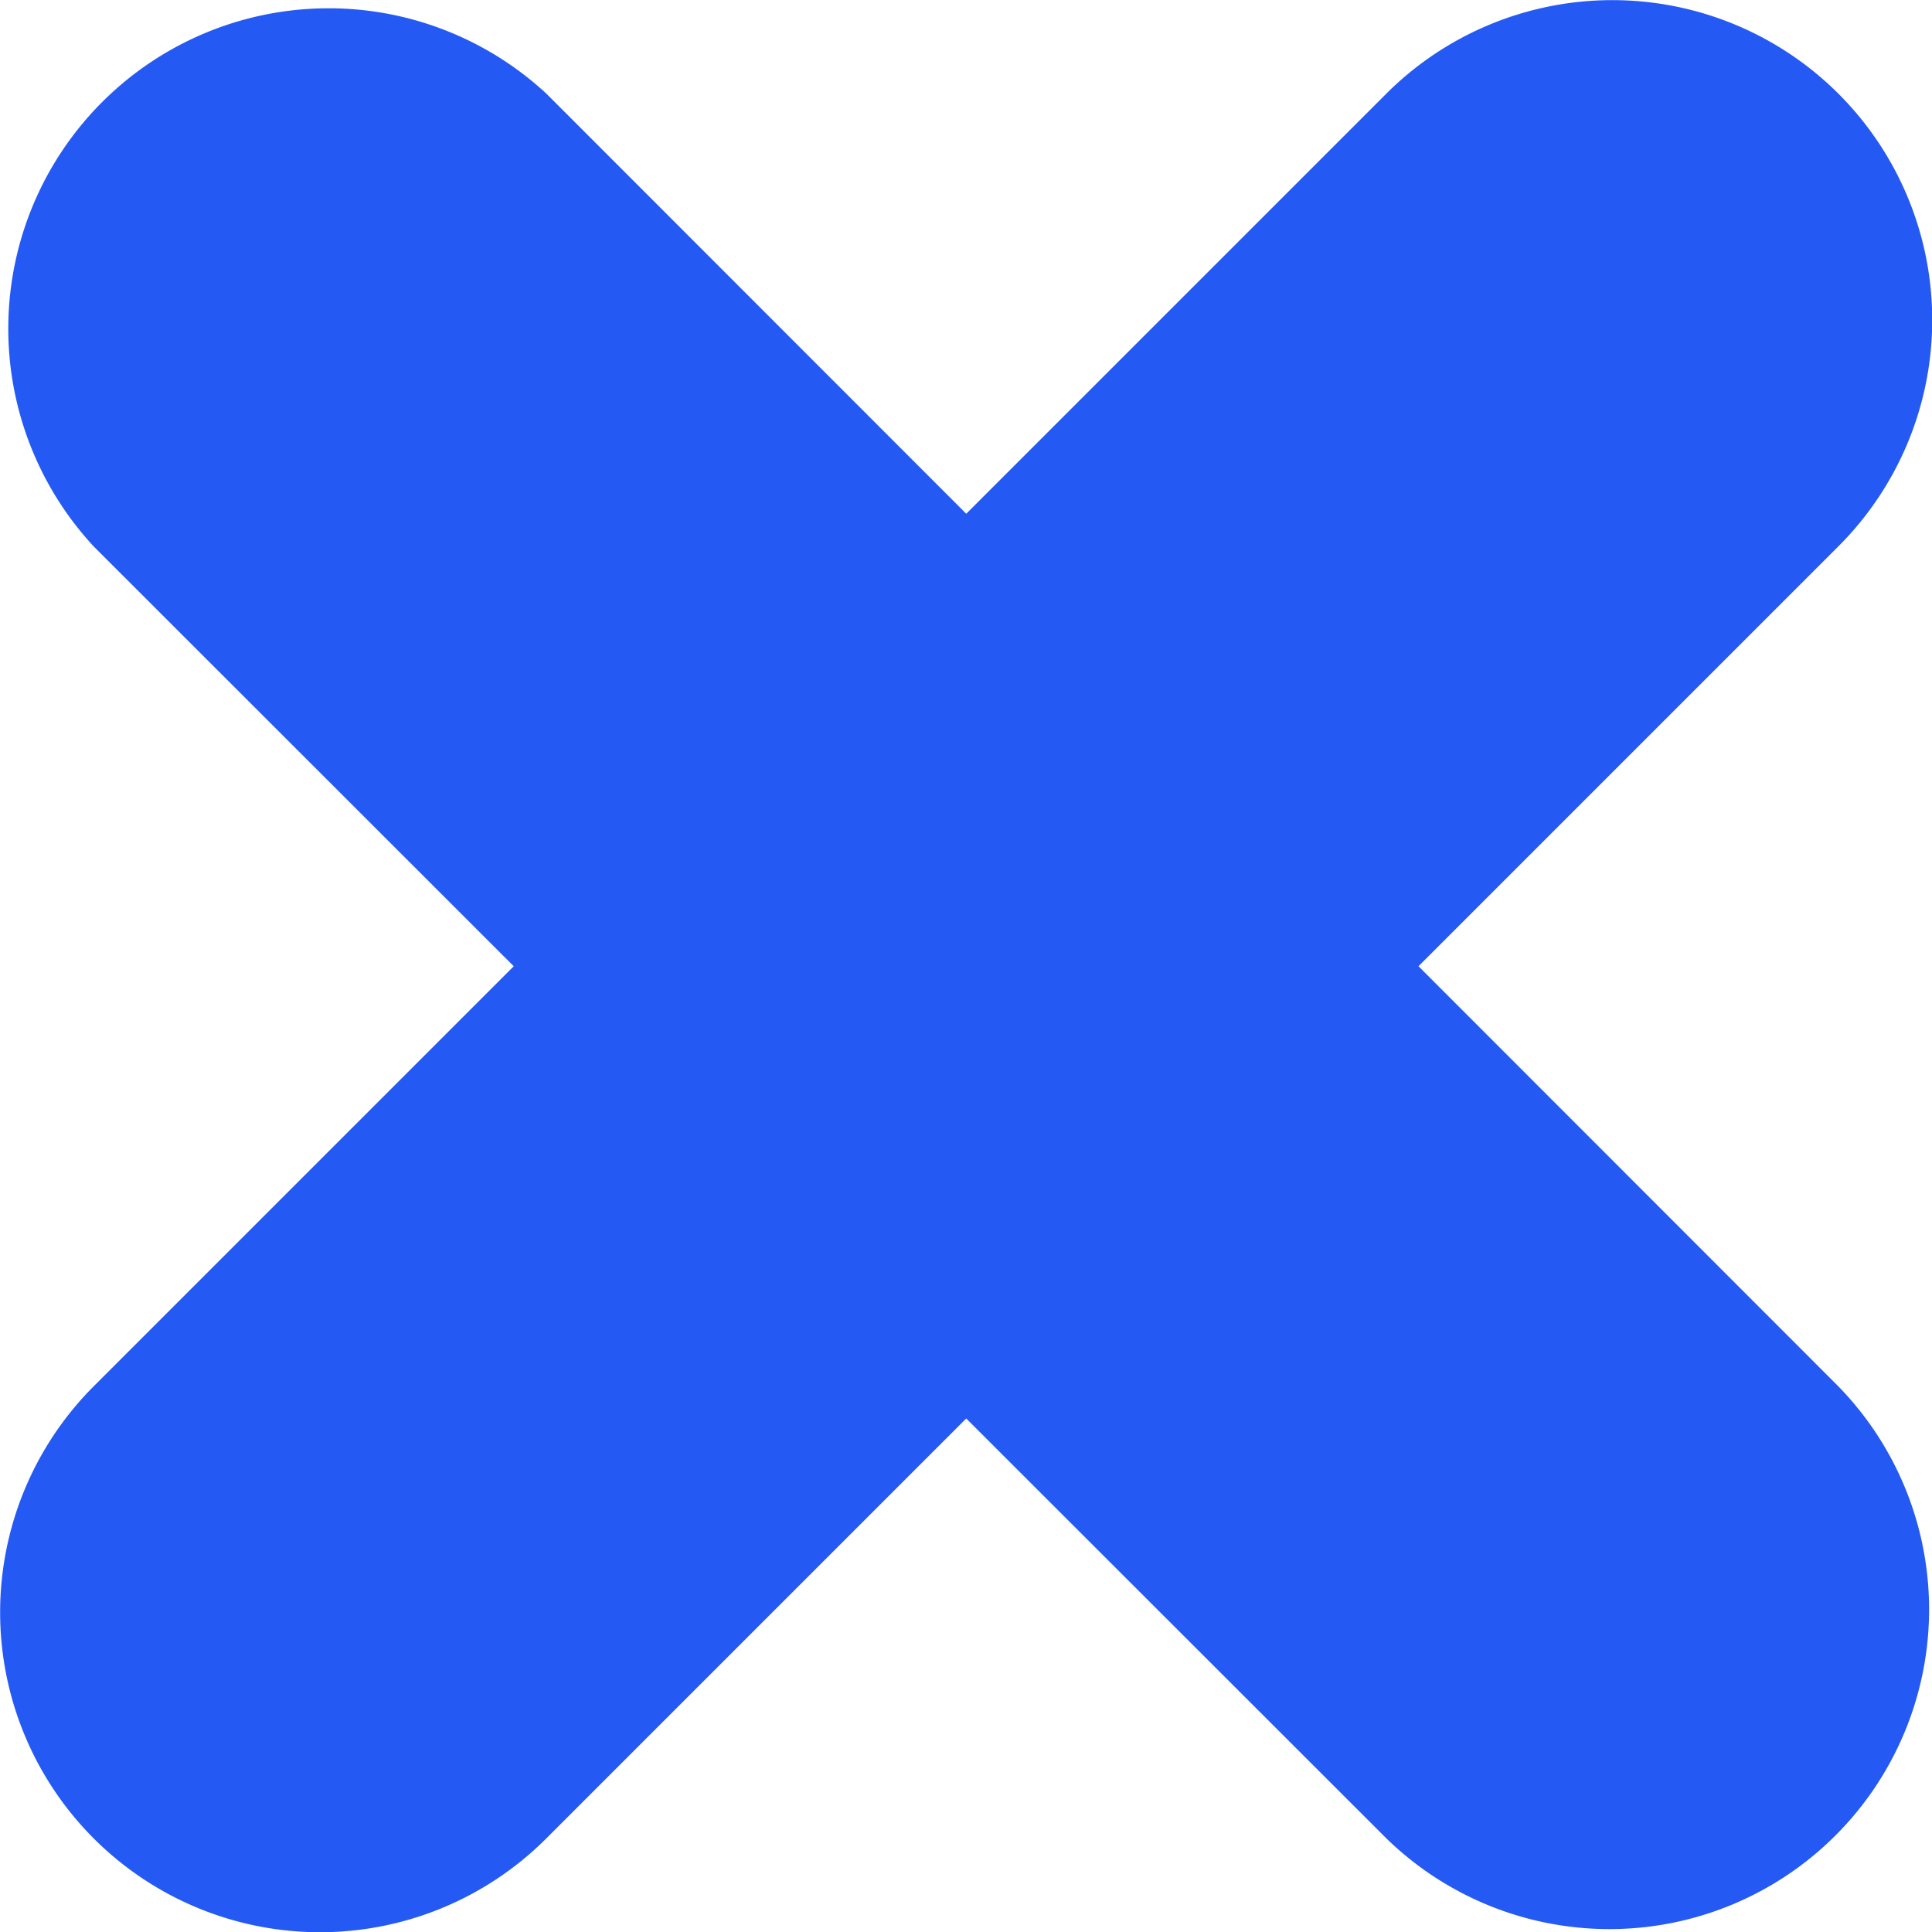 <svg xmlns="http://www.w3.org/2000/svg" viewBox="0 0 27.44 27.44"><defs><style>.cls-1{fill:#245af3;}</style></defs><g id="Layer_2" data-name="Layer 2"><g id="Layer_1-2" data-name="Layer 1"><path class="cls-1" d="M26.11,7.76a4.54,4.54,0,0,0-6.42-6.43L1.33,19.69a4.54,4.54,0,0,0,6.43,6.42Z"/><path class="cls-1" d="M7.76,1.33A4.55,4.55,0,0,0,1.33,7.76L19.69,26.11a4.54,4.54,0,0,0,6.42-6.42Z"/></g></g></svg>